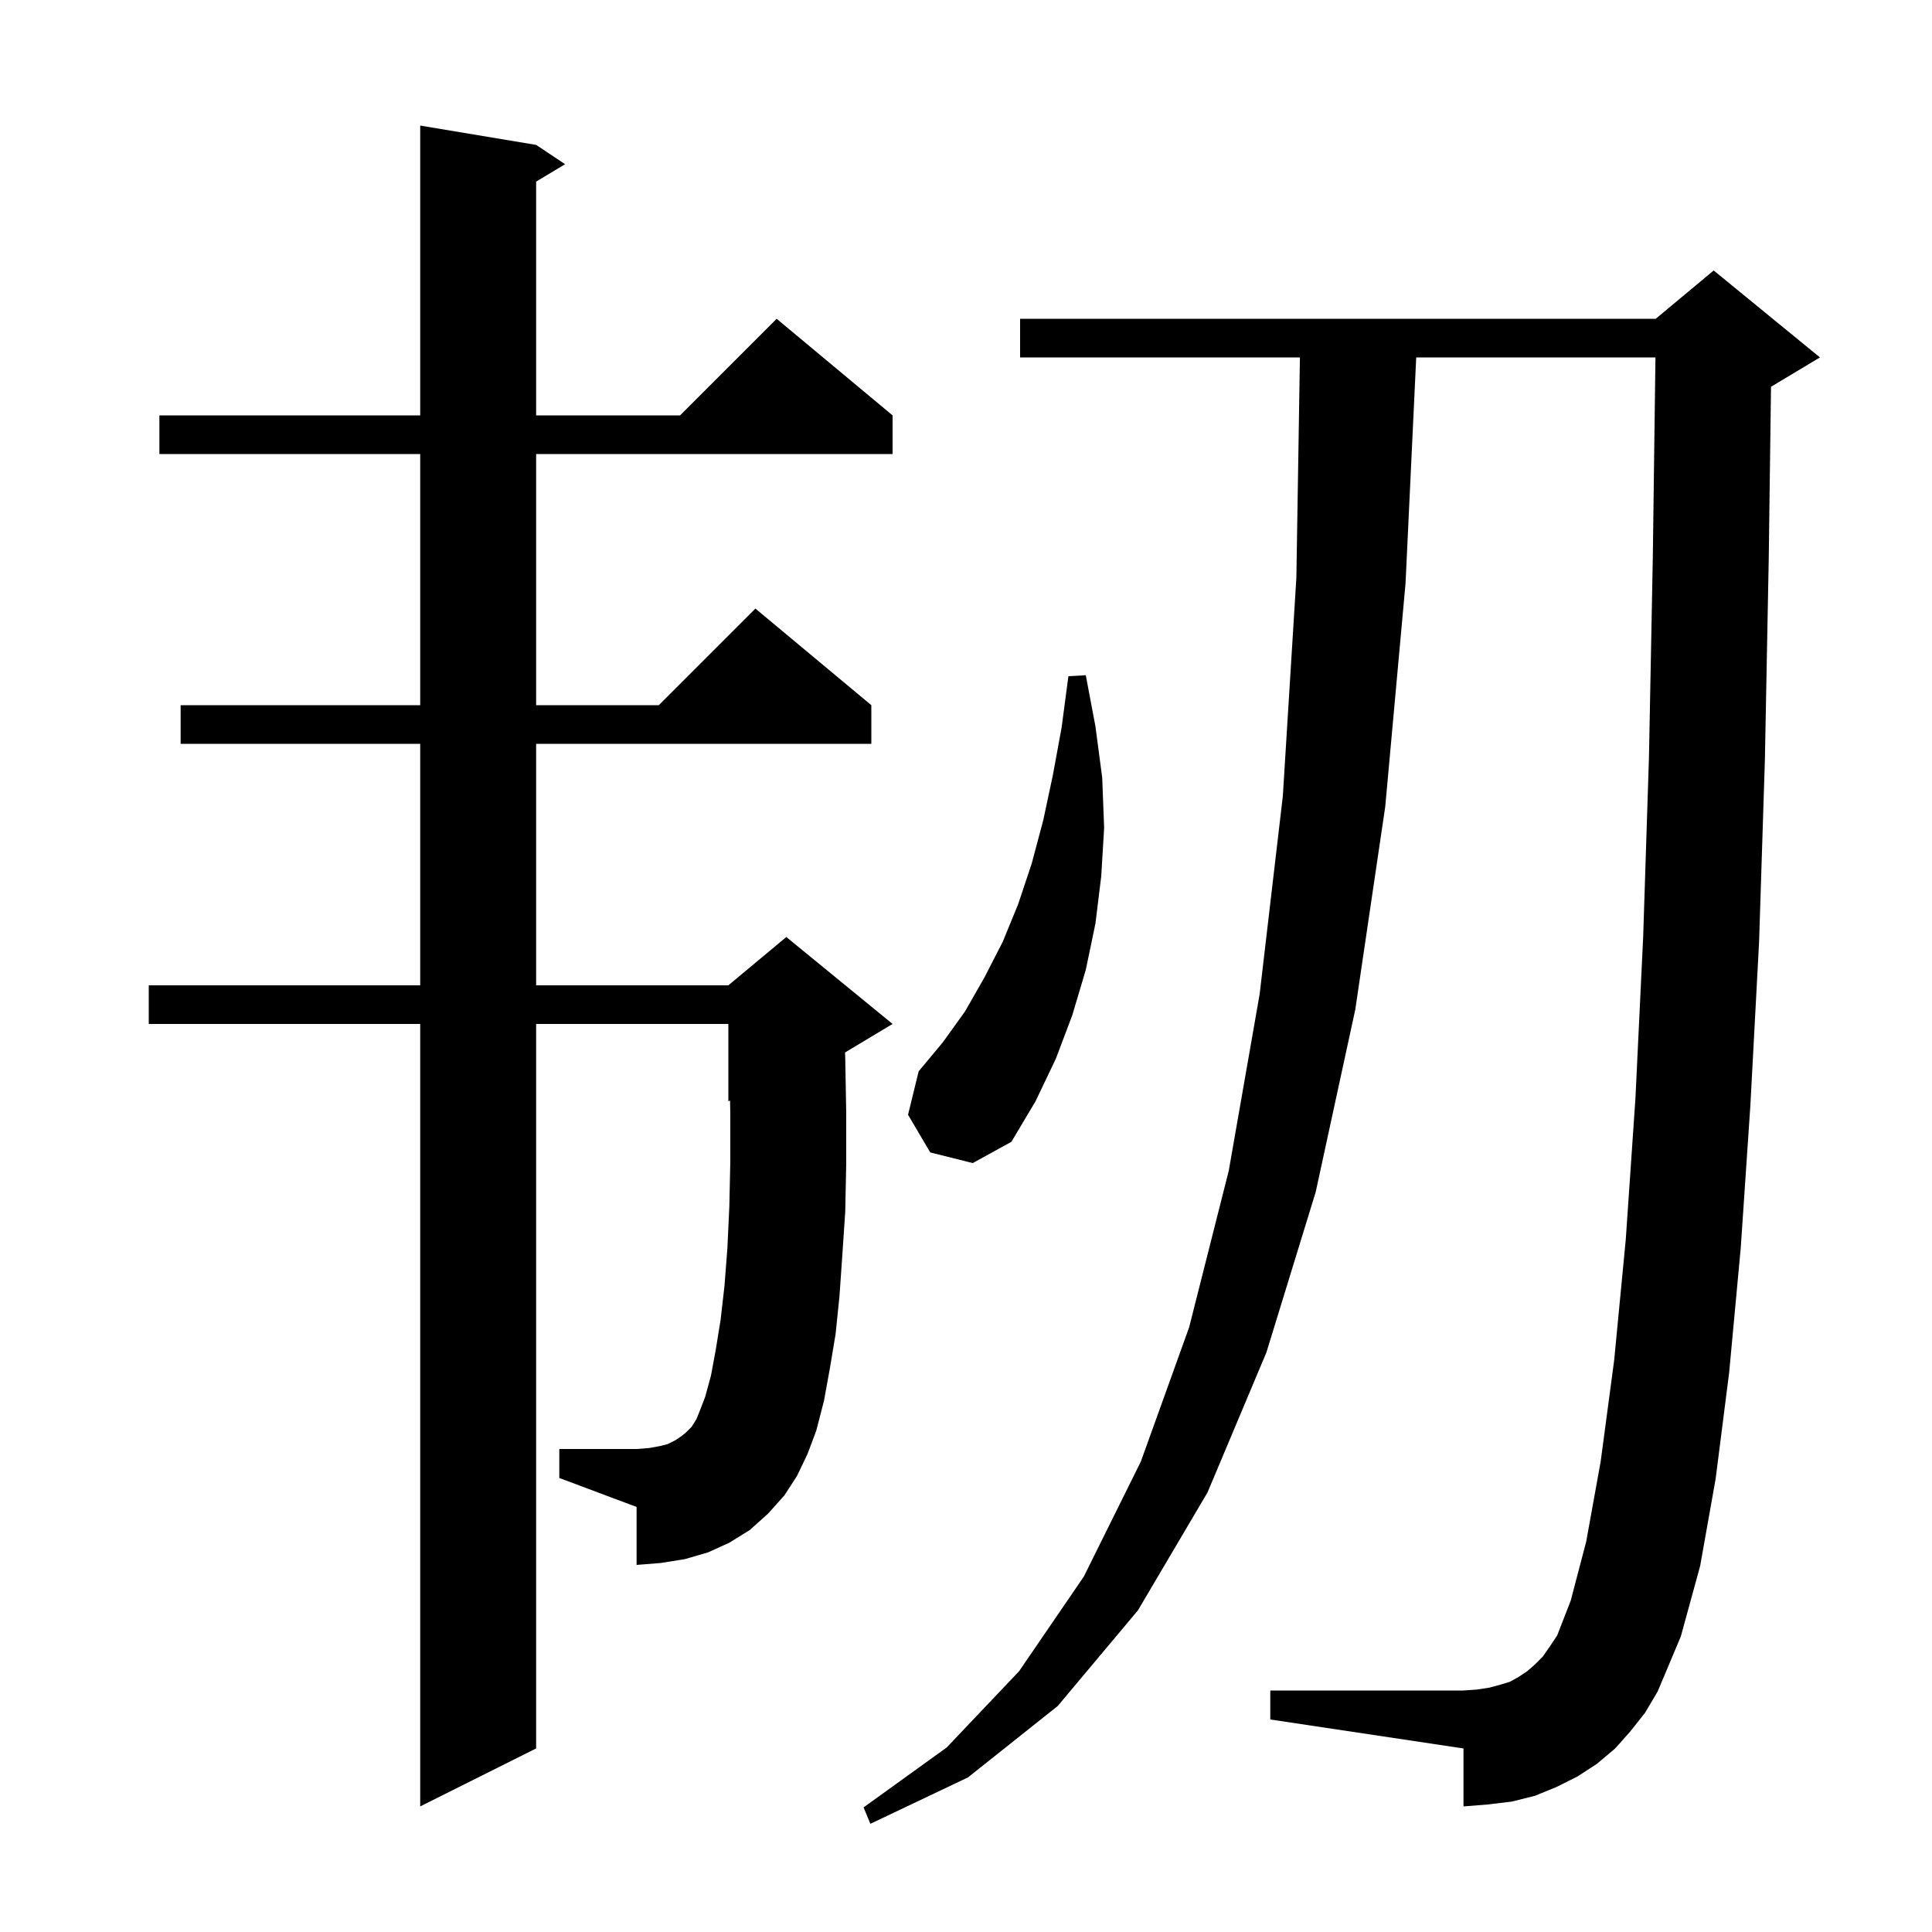 <svg xmlns="http://www.w3.org/2000/svg" xmlns:xlink="http://www.w3.org/1999/xlink" version="1.1" baseProfile="full" viewBox="0 0 200 200" width="200" height="200">
<g fill="black">
<path d="M 168.8 179.2 L 167.2 181.0 L 165.3 182.6 L 163.3 183.9 L 161.1 185.0 L 158.9 185.9 L 156.5 186.5 L 154.0 186.8 L 151.5 187.0 L 151.5 181.0 L 131.5 178.0 L 131.5 175.0 L 151.5 175.0 L 152.9 174.9 L 154.2 174.7 L 155.3 174.4 L 156.3 174.1 L 157.2 173.6 L 158.1 173.0 L 158.9 172.3 L 159.7 171.5 L 160.4 170.5 L 161.2 169.3 L 162.6 165.7 L 164.2 159.6 L 165.7 151.3 L 167.1 140.8 L 168.3 128.3 L 169.3 113.7 L 170.1 97.0 L 170.7 78.4 L 171.1 57.6 L 171.372 37.0 L 146.606 37.0 L 145.5 60.4 L 143.4 83.5 L 140.3 104.5 L 136.2 123.4 L 131.1 140.0 L 125.0 154.5 L 117.8 166.7 L 109.5 176.6 L 100.2 184.0 L 90.1 188.8 L 89.4 187.1 L 98.0 180.9 L 105.5 173.0 L 112.2 163.2 L 118.1 151.3 L 123.1 137.4 L 127.2 121.2 L 130.4 102.9 L 132.8 82.4 L 134.2 59.8 L 134.568 37.0 L 105.6 37.0 L 105.6 33.0 L 171.4 33.0 L 177.4 28.0 L 188.4 37.0 L 183.4 40.0 L 183.334 40.028 L 183.1 57.8 L 182.7 78.7 L 182.1 97.5 L 181.2 114.4 L 180.2 129.2 L 179.0 142.1 L 177.6 153.1 L 176.0 162.1 L 174.0 169.4 L 171.6 175.1 L 170.3 177.3 Z M 82.5 152.8 L 81.2 154.8 L 79.5 156.7 L 77.6 158.4 L 75.5 159.7 L 73.3 160.7 L 70.9 161.4 L 68.4 161.8 L 65.9 162.0 L 65.9 156.0 L 57.9 153.0 L 57.9 150.0 L 65.9 150.0 L 67.2 149.9 L 68.3 149.7 L 69.1 149.5 L 69.9 149.1 L 70.5 148.7 L 71.0 148.3 L 71.6 147.7 L 72.1 146.9 L 72.5 145.9 L 73.0 144.6 L 73.6 142.4 L 74.1 139.7 L 74.6 136.6 L 75.0 133.1 L 75.3 129.2 L 75.5 124.9 L 75.6 120.3 L 75.6 115.3 L 75.575 113.927 L 75.4 114.0 L 75.4 106.0 L 55.5 106.0 L 55.5 181.0 L 43.5 187.0 L 43.5 106.0 L 15.4 106.0 L 15.4 102.0 L 43.5 102.0 L 43.5 77.0 L 18.7 77.0 L 18.7 73.0 L 43.5 73.0 L 43.5 47.0 L 16.5 47.0 L 16.5 43.0 L 43.5 43.0 L 43.5 13.0 L 55.5 15.0 L 58.5 17.0 L 55.5 18.8 L 55.5 43.0 L 70.4 43.0 L 80.4 33.0 L 92.4 43.0 L 92.4 47.0 L 55.5 47.0 L 55.5 73.0 L 68.2 73.0 L 78.2 63.0 L 90.2 73.0 L 90.2 77.0 L 55.5 77.0 L 55.5 102.0 L 75.4 102.0 L 81.4 97.0 L 92.4 106.0 L 87.478 108.953 L 87.5 109.6 L 87.6 115.2 L 87.6 120.5 L 87.5 125.4 L 87.2 129.9 L 86.9 134.2 L 86.5 138.1 L 85.9 141.7 L 85.3 145.0 L 84.5 148.1 L 83.6 150.5 Z M 96.3 119.3 L 94.0 115.4 L 95.1 110.9 L 97.6 107.9 L 99.9 104.7 L 101.9 101.2 L 103.8 97.5 L 105.4 93.6 L 106.8 89.4 L 108.0 84.9 L 109.0 80.2 L 109.9 75.3 L 110.6 70.0 L 112.4 69.9 L 113.4 75.2 L 114.1 80.5 L 114.3 85.7 L 114.0 90.7 L 113.4 95.6 L 112.4 100.4 L 111.0 105.1 L 109.3 109.6 L 107.2 114.0 L 104.7 118.2 L 100.7 120.4 Z " />
</g>
</svg>
